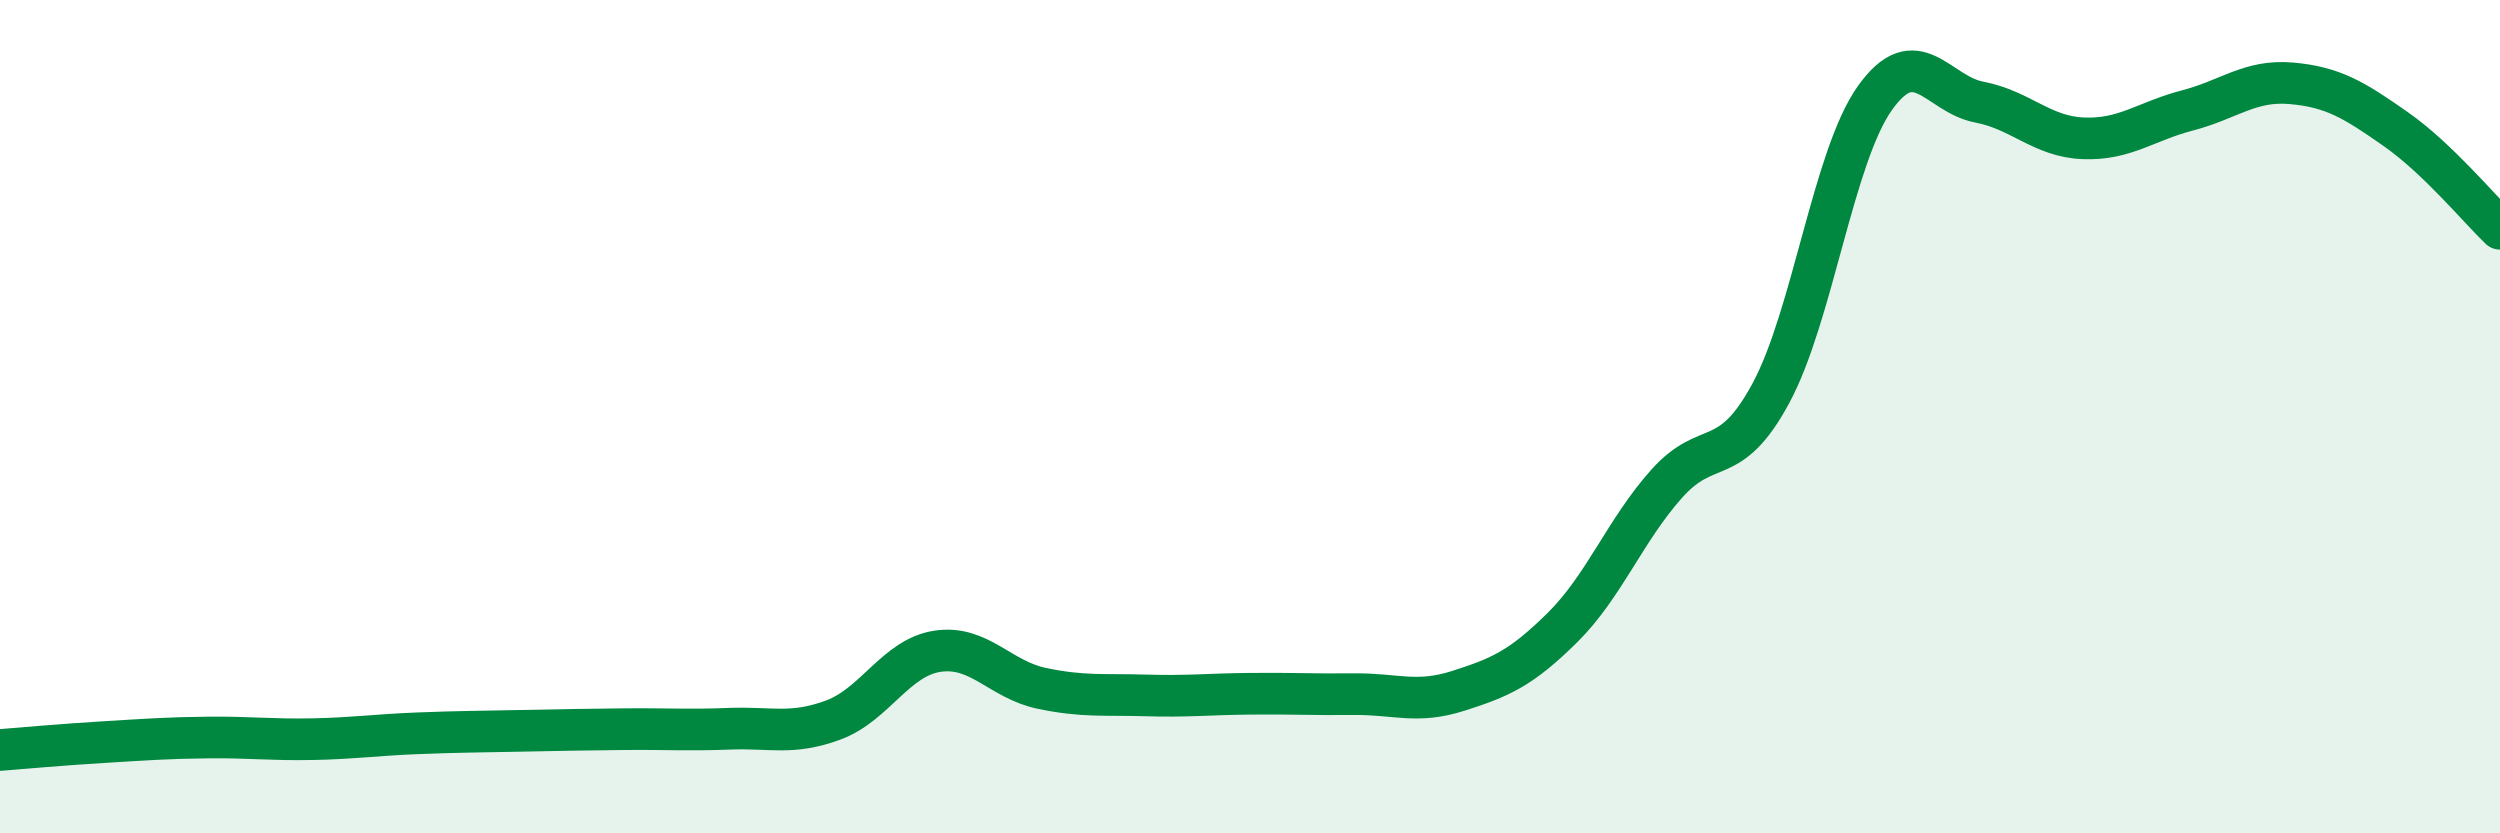 
    <svg width="60" height="20" viewBox="0 0 60 20" xmlns="http://www.w3.org/2000/svg">
      <path
        d="M 0,18 C 0.5,17.96 1.5,17.87 2.5,17.81 C 3.5,17.75 4,17.71 5,17.7 C 6,17.69 6.5,17.76 7.5,17.74 C 8.5,17.72 9,17.64 10,17.6 C 11,17.56 11.5,17.56 12.5,17.54 C 13.5,17.52 14,17.51 15,17.5 C 16,17.49 16.5,17.53 17.5,17.49 C 18.5,17.45 19,17.65 20,17.28 C 21,16.91 21.5,15.78 22.5,15.63 C 23.5,15.48 24,16.31 25,16.52 C 26,16.73 26.5,16.66 27.5,16.69 C 28.5,16.72 29,16.66 30,16.65 C 31,16.64 31.5,16.67 32.5,16.66 C 33.5,16.65 34,16.9 35,16.58 C 36,16.26 36.5,16.05 37.5,15.06 C 38.5,14.07 39,12.73 40,11.61 C 41,10.49 41.5,11.29 42.5,9.44 C 43.5,7.59 44,3.75 45,2.35 C 46,0.95 46.5,2.26 47.5,2.45 C 48.5,2.64 49,3.28 50,3.32 C 51,3.36 51.5,2.91 52.5,2.65 C 53.5,2.39 54,1.91 55,2 C 56,2.09 56.5,2.4 57.5,3.1 C 58.5,3.8 59.5,5.01 60,5.49L60 20L0 20Z"
        fill="#008740"
        opacity="0.1"
        stroke-linecap="round"
        stroke-linejoin="round"
      />
      <path
        d="M 0,18 C 0.5,17.96 1.5,17.87 2.5,17.81 C 3.5,17.75 4,17.71 5,17.7 C 6,17.69 6.5,17.76 7.5,17.74 C 8.5,17.72 9,17.64 10,17.6 C 11,17.56 11.5,17.56 12.5,17.54 C 13.5,17.52 14,17.51 15,17.5 C 16,17.49 16.5,17.53 17.5,17.49 C 18.5,17.45 19,17.65 20,17.28 C 21,16.91 21.5,15.78 22.5,15.63 C 23.5,15.48 24,16.31 25,16.52 C 26,16.73 26.5,16.66 27.5,16.69 C 28.5,16.72 29,16.66 30,16.65 C 31,16.64 31.5,16.67 32.5,16.66 C 33.5,16.65 34,16.9 35,16.58 C 36,16.26 36.5,16.05 37.5,15.06 C 38.5,14.07 39,12.73 40,11.61 C 41,10.49 41.5,11.29 42.5,9.44 C 43.5,7.59 44,3.75 45,2.35 C 46,0.95 46.5,2.26 47.5,2.45 C 48.5,2.64 49,3.28 50,3.32 C 51,3.36 51.5,2.91 52.5,2.65 C 53.5,2.39 54,1.91 55,2 C 56,2.09 56.5,2.4 57.5,3.1 C 58.5,3.8 59.5,5.01 60,5.49"
        stroke="#008740"
        stroke-width="1"
        fill="none"
        stroke-linecap="round"
        stroke-linejoin="round"
      />
    </svg>
  